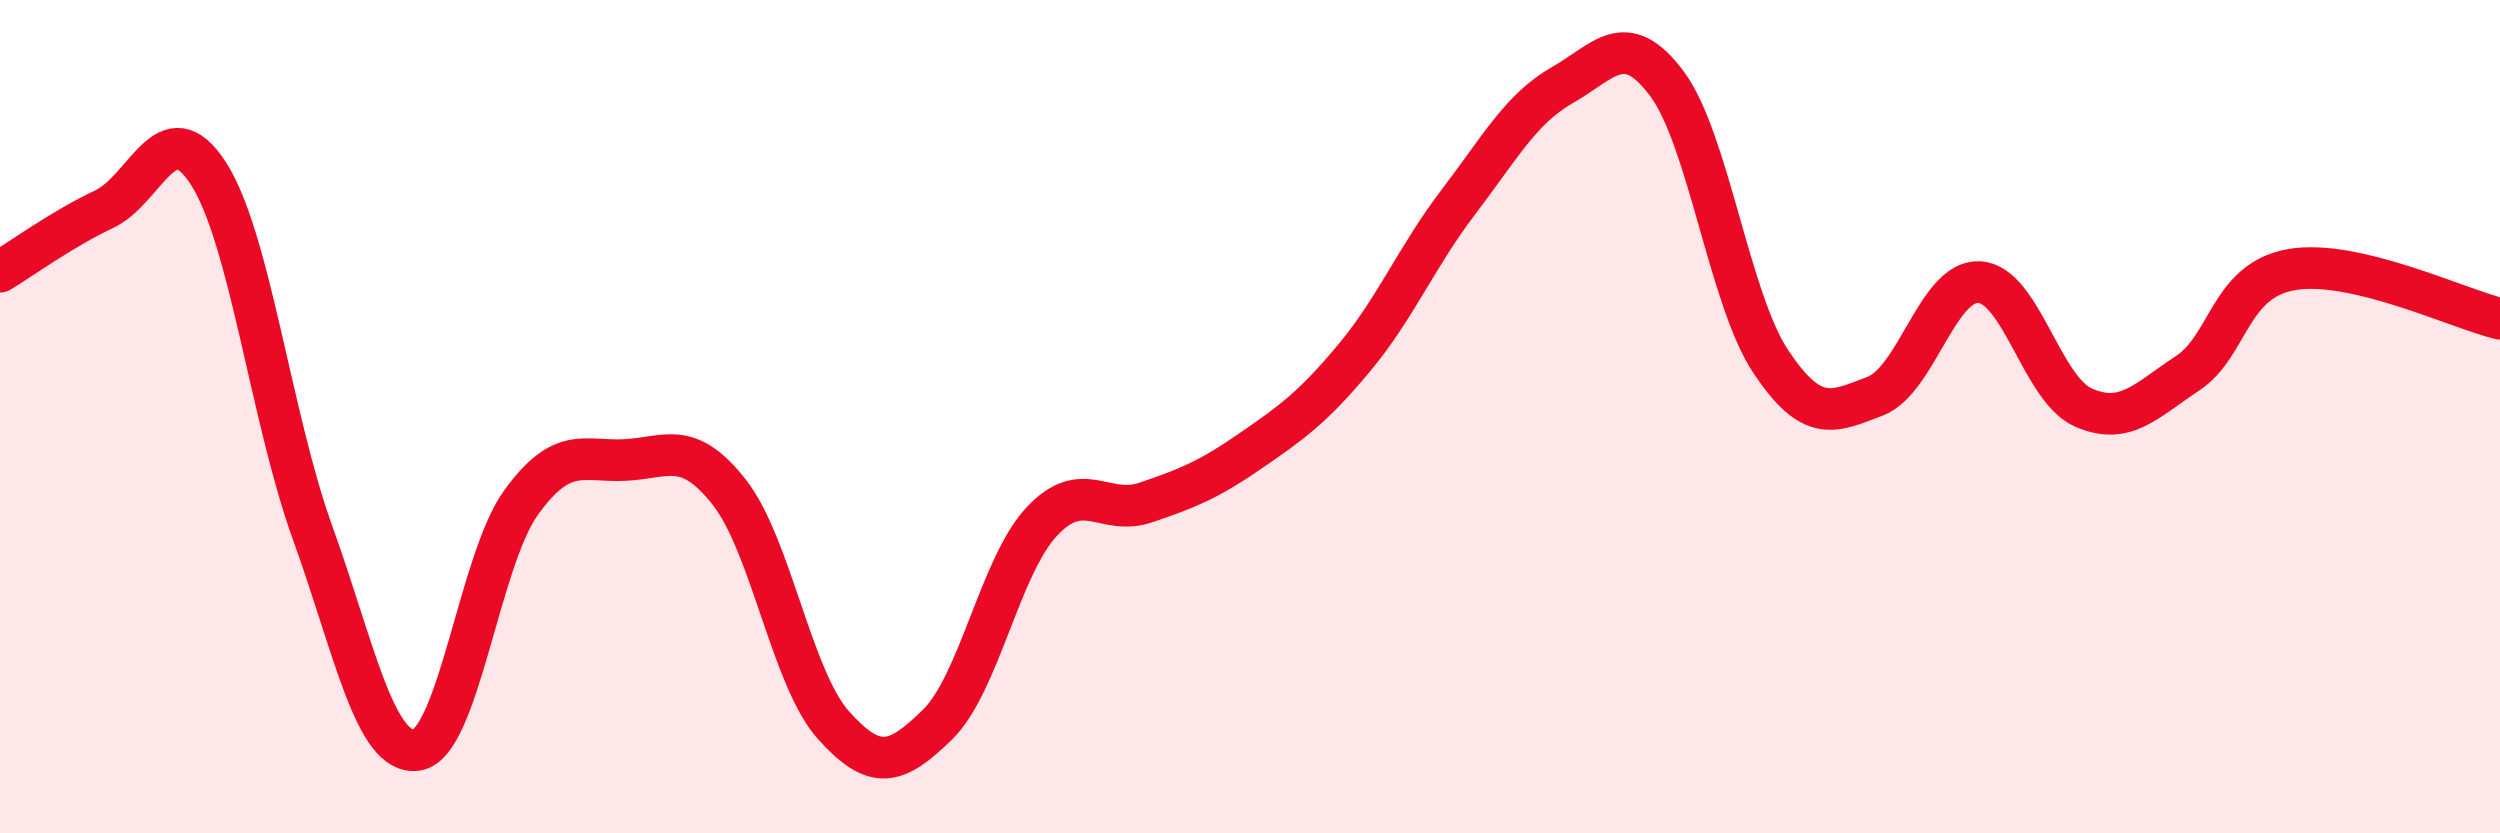 
    <svg width="60" height="20" viewBox="0 0 60 20" xmlns="http://www.w3.org/2000/svg">
      <path
        d="M 0,6.52 C 0.5,6.22 1.5,5.49 2.5,5.02 C 3.5,4.55 4,2.61 5,4.16 C 6,5.71 6.5,10.01 7.5,12.78 C 8.5,15.55 9,18.14 10,18 C 11,17.86 11.5,13.46 12.5,12.07 C 13.5,10.68 14,11.09 15,11.04 C 16,10.99 16.5,10.54 17.5,11.81 C 18.5,13.08 19,16.28 20,17.4 C 21,18.52 21.5,18.37 22.5,17.39 C 23.5,16.41 24,13.59 25,12.52 C 26,11.45 26.5,12.4 27.5,12.06 C 28.5,11.72 29,11.52 30,10.83 C 31,10.14 31.5,9.79 32.5,8.59 C 33.5,7.39 34,6.16 35,4.85 C 36,3.54 36.5,2.61 37.5,2.04 C 38.5,1.47 39,0.67 40,2 C 41,3.33 41.5,7.18 42.5,8.68 C 43.5,10.18 44,9.89 45,9.51 C 46,9.13 46.5,6.72 47.5,6.77 C 48.5,6.82 49,9.34 50,9.78 C 51,10.22 51.5,9.62 52.5,8.96 C 53.5,8.3 53.5,6.73 55,6.47 C 56.5,6.21 59,7.41 60,7.65L60 20L0 20Z"
        fill="#EB0A25"
        opacity="0.1"
        stroke-linecap="round"
        stroke-linejoin="round"
      />
      <path
        d="M 0,6.52 C 0.5,6.22 1.5,5.49 2.5,5.02 C 3.5,4.55 4,2.61 5,4.16 C 6,5.71 6.5,10.01 7.5,12.78 C 8.5,15.55 9,18.14 10,18 C 11,17.86 11.5,13.46 12.5,12.07 C 13.5,10.68 14,11.09 15,11.04 C 16,10.99 16.5,10.54 17.5,11.81 C 18.5,13.08 19,16.28 20,17.4 C 21,18.52 21.5,18.37 22.5,17.39 C 23.5,16.41 24,13.59 25,12.52 C 26,11.45 26.5,12.4 27.5,12.06 C 28.5,11.72 29,11.52 30,10.83 C 31,10.14 31.5,9.79 32.5,8.59 C 33.5,7.39 34,6.16 35,4.85 C 36,3.54 36.5,2.61 37.5,2.04 C 38.5,1.47 39,0.67 40,2 C 41,3.33 41.5,7.18 42.5,8.68 C 43.5,10.18 44,9.89 45,9.51 C 46,9.13 46.5,6.72 47.5,6.77 C 48.5,6.82 49,9.34 50,9.78 C 51,10.22 51.5,9.62 52.5,8.96 C 53.5,8.3 53.5,6.73 55,6.47 C 56.5,6.21 59,7.41 60,7.65"
        stroke="#EB0A25"
        stroke-width="1"
        fill="none"
        stroke-linecap="round"
        stroke-linejoin="round"
      />
    </svg>
  